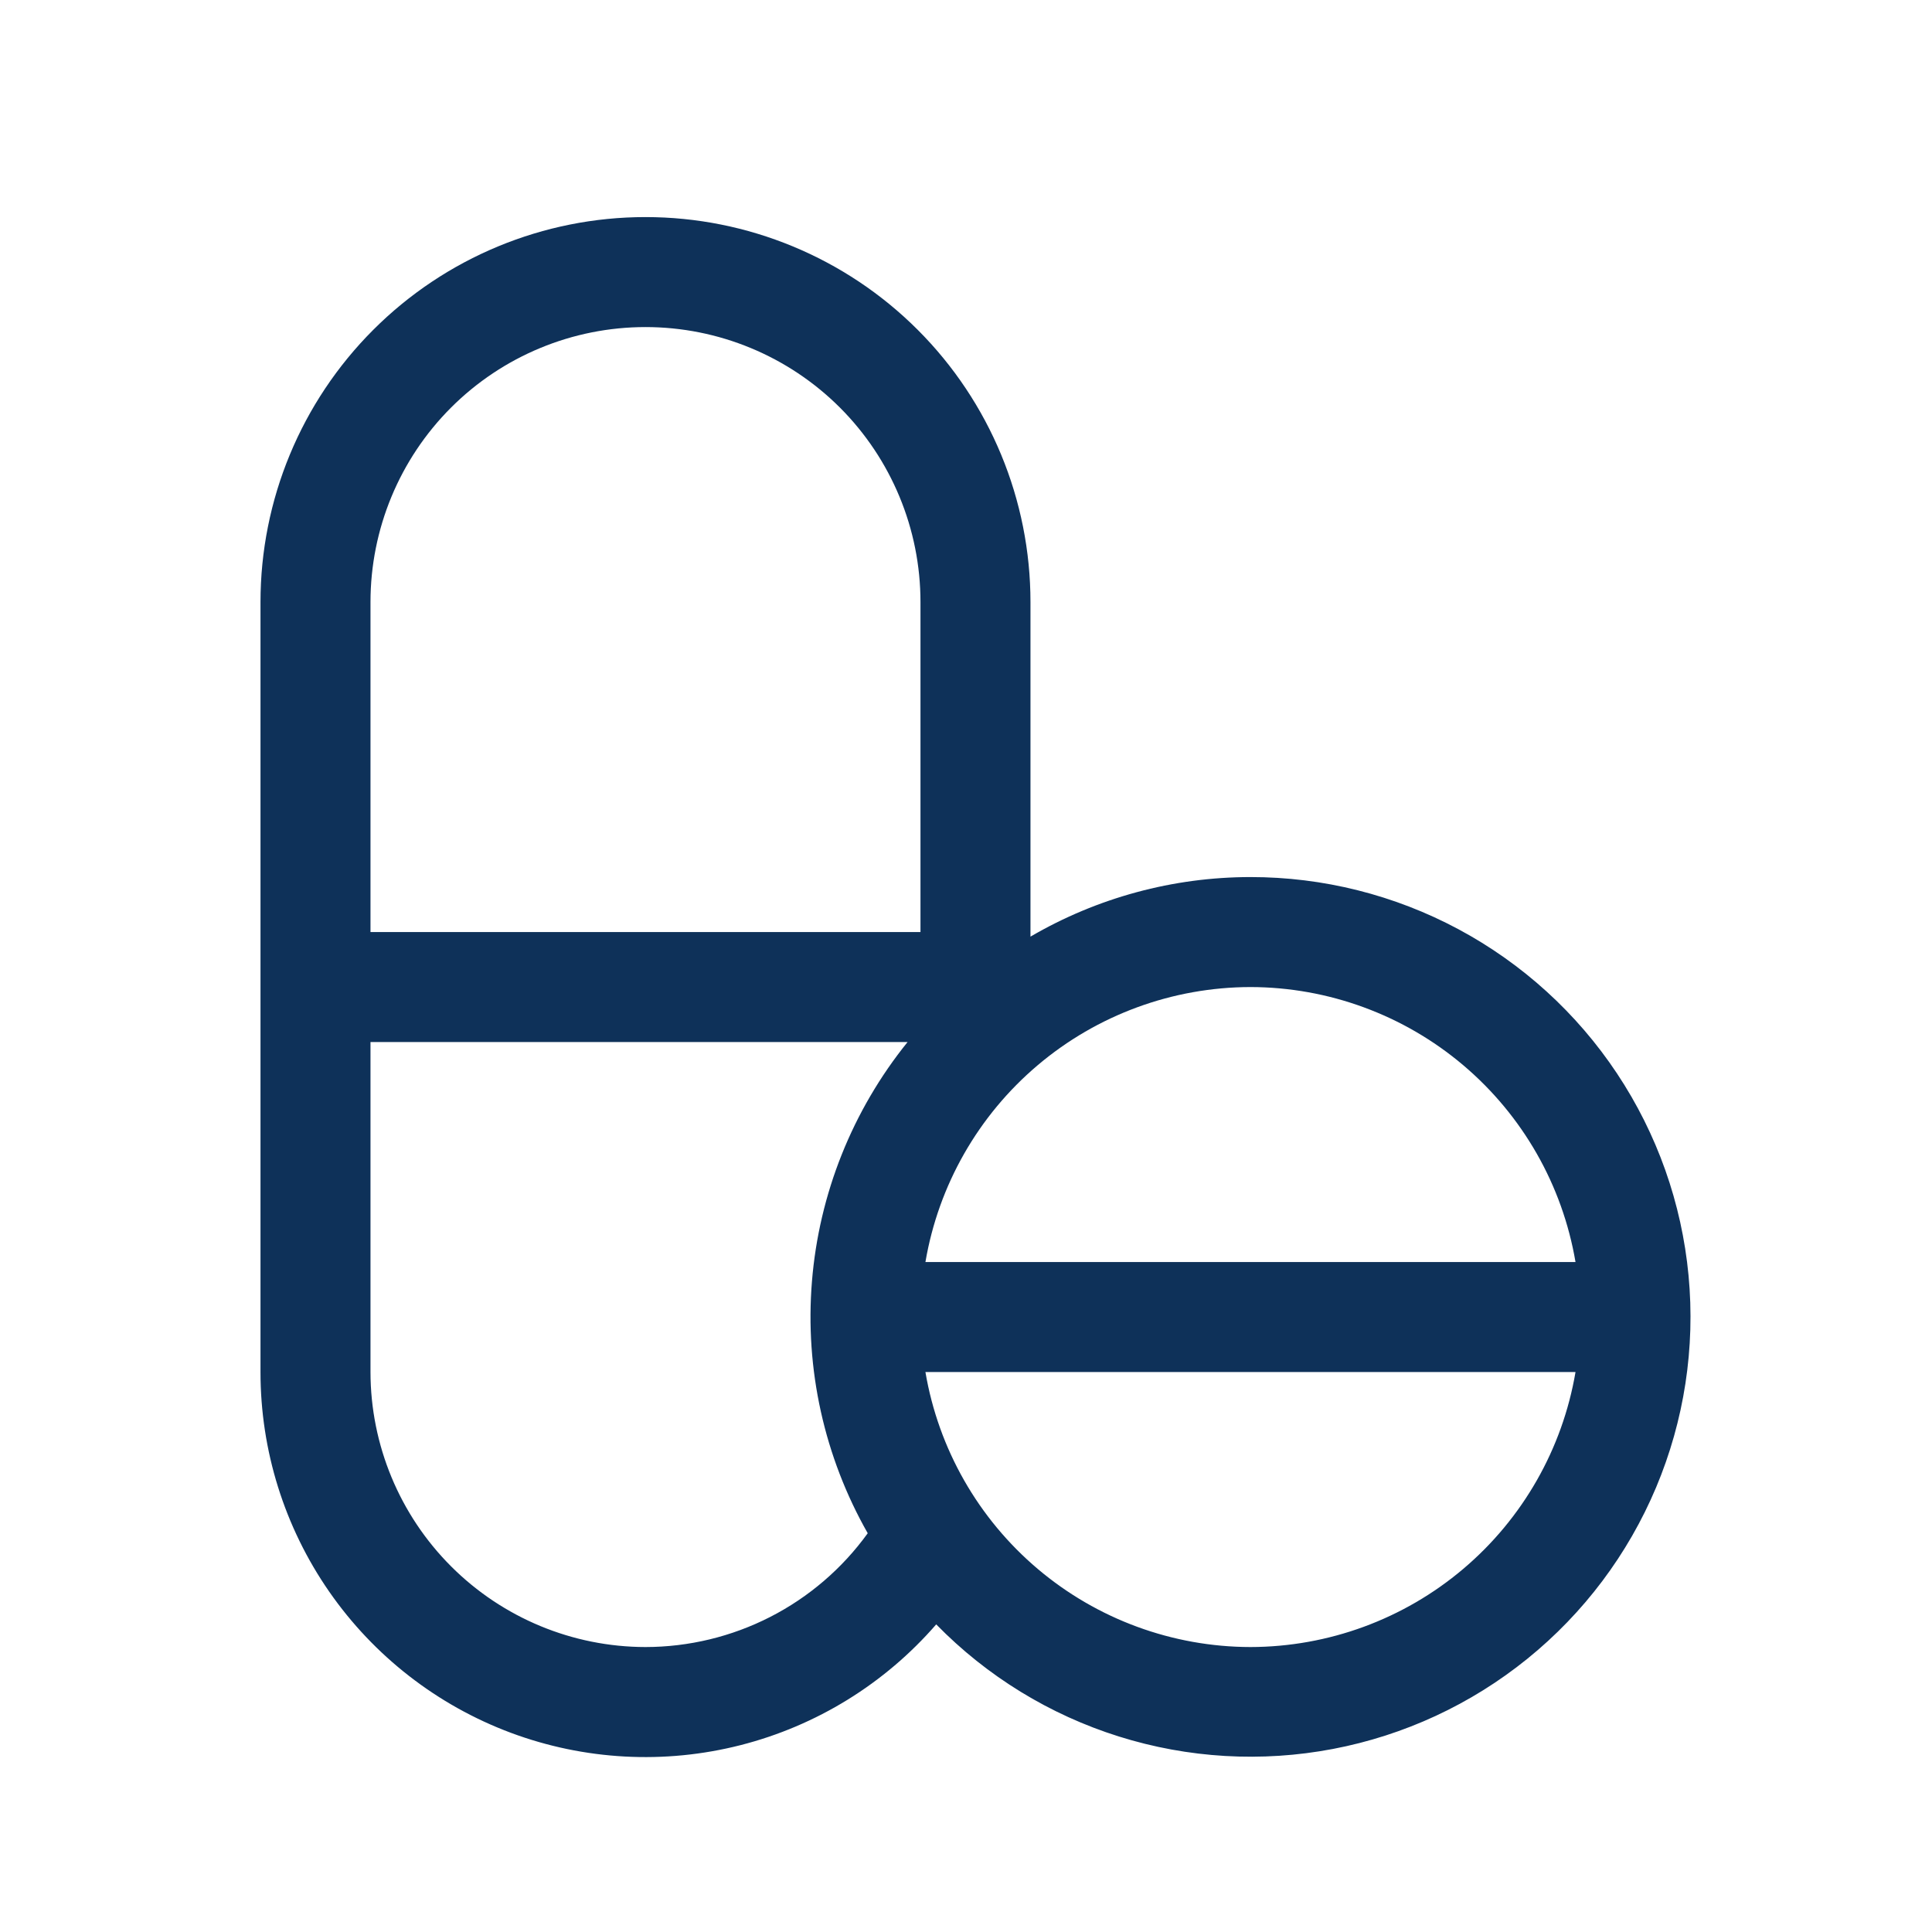 <?xml version="1.0" encoding="UTF-8"?> <svg xmlns="http://www.w3.org/2000/svg" width="89" height="89" viewBox="0 0 89 89" fill="none"><path d="M57.604 40.403C54.043 40.404 50.546 41.351 47.47 43.147V27.735C47.47 23.031 45.602 18.52 42.276 15.194C38.95 11.868 34.439 10 29.735 10C25.031 10 20.52 11.868 17.195 15.194C13.868 18.52 12 23.031 12 27.735V63.205C11.999 66.82 13.103 70.348 15.163 73.318C17.224 76.288 20.143 78.557 23.529 79.822C26.915 81.086 30.607 81.286 34.11 80.393C37.613 79.501 40.759 77.56 43.128 74.829C45.464 77.219 48.355 78.993 51.544 79.994C54.732 80.996 58.119 81.193 61.402 80.568C64.685 79.943 67.762 78.516 70.36 76.413C72.958 74.311 74.995 71.599 76.291 68.518C77.586 65.437 78.1 62.084 77.785 58.757C77.471 55.43 76.338 52.232 74.488 49.449C72.638 46.666 70.128 44.383 67.183 42.805C64.237 41.227 60.946 40.401 57.604 40.403V40.403ZM57.604 45.47C61.194 45.476 64.665 46.751 67.405 49.069C70.145 51.387 71.977 54.599 72.578 58.138H42.631C43.232 54.599 45.064 51.387 47.804 49.069C50.544 46.751 54.015 45.476 57.604 45.47V45.47ZM17.067 27.735C17.067 24.375 18.402 21.153 20.777 18.777C23.153 16.402 26.375 15.067 29.735 15.067C33.095 15.067 36.317 16.402 38.693 18.777C41.068 21.153 42.403 24.375 42.403 27.735V42.937H17.067V27.735ZM29.735 75.873C26.377 75.869 23.157 74.533 20.782 72.158C18.407 69.784 17.071 66.564 17.067 63.205V48.004H41.808C39.265 51.155 37.73 54.999 37.403 59.035C37.075 63.071 37.971 67.112 39.973 70.631C38.803 72.252 37.265 73.573 35.485 74.484C33.705 75.395 31.735 75.871 29.735 75.873V75.873ZM57.604 75.873C54.015 75.867 50.544 74.592 47.804 72.274C45.064 69.956 43.232 66.744 42.631 63.205H72.578C71.977 66.744 70.145 69.956 67.405 72.274C64.665 74.592 61.194 75.867 57.604 75.873V75.873Z" fill="#0E3159"></path></svg> 